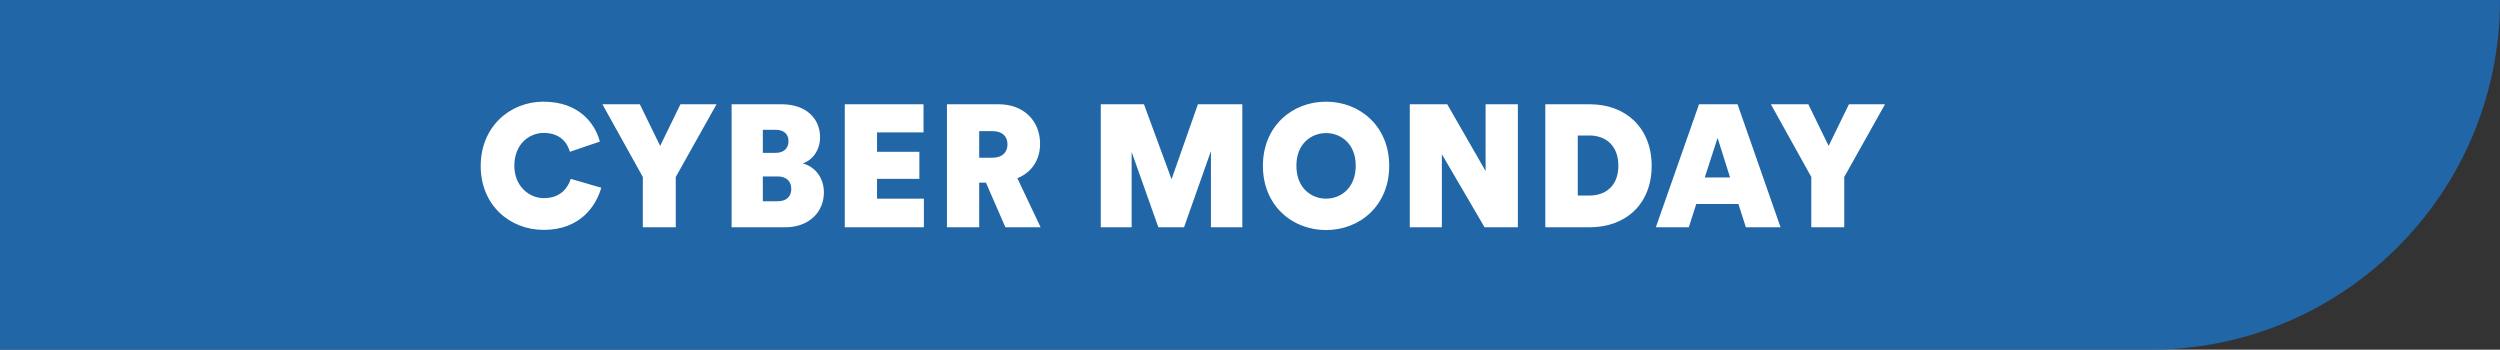 <svg width="143" height="20" viewBox="0 0 143 20" fill="none" xmlns="http://www.w3.org/2000/svg">
<rect x="0" y="0" width="143" height="20" fill="#333333" stroke="none"/>
<path d="M143 0C143 11.046 134.046 20 123 20L0 20L-1.74846e-06 1.25015e-05L143 0Z" fill="#2166A6"/>
<path d="M31.099 7.602C30.305 7.602 29.421 8.207 29.421 9.487C29.421 10.648 30.265 11.333 31.108 11.333C32.081 11.333 32.488 10.728 32.647 10.231L34.393 10.738C34.095 11.779 33.192 13.149 31.099 13.149C29.144 13.149 27.496 11.72 27.496 9.497C27.496 7.244 29.173 5.816 31.079 5.816C33.103 5.816 34.026 7.036 34.314 8.098L32.597 8.683C32.468 8.217 32.081 7.602 31.099 7.602ZM34.457 5.964H36.6L37.761 8.346L38.922 5.964H40.986L38.654 10.122V13H36.769V10.122L34.457 5.964ZM44.715 5.964C46.105 5.964 46.908 6.778 46.908 7.85C46.908 8.564 46.502 9.15 45.916 9.348C46.561 9.507 47.127 10.112 47.127 11.005C47.127 12.156 46.244 13 44.924 13H41.848V5.964H44.715ZM44.487 11.511C44.993 11.511 45.261 11.234 45.261 10.807C45.261 10.38 44.993 10.092 44.487 10.092H43.634V11.511H44.487ZM44.378 8.743C44.825 8.743 45.102 8.485 45.102 8.078C45.102 7.691 44.864 7.423 44.358 7.423H43.634V8.743H44.378ZM48.321 13V5.964H52.826V7.572H50.167V8.683H52.588V10.231H50.167V11.363H52.846V13H48.321ZM54.165 13V5.964H57.132C58.561 5.964 59.493 6.917 59.493 8.227C59.493 9.18 58.977 9.884 58.193 10.192L59.523 13H57.509L56.397 10.45H56.01V13H54.165ZM56.784 9.021C57.34 9.021 57.628 8.703 57.628 8.257C57.628 7.81 57.34 7.502 56.784 7.502H56.01V9.021H56.784ZM69.265 13V8.644L67.727 13H66.258L64.73 8.693V13H62.964V5.964H65.435L67.012 10.251L68.521 5.964H71.061V13H69.265ZM74.154 9.477C74.154 10.777 75.027 11.363 75.85 11.363C76.674 11.363 77.547 10.777 77.547 9.477C77.547 8.197 76.674 7.612 75.85 7.612C75.027 7.612 74.154 8.197 74.154 9.477ZM72.238 9.487C72.238 7.215 73.915 5.816 75.85 5.816C77.785 5.816 79.463 7.215 79.463 9.487C79.463 11.76 77.785 13.159 75.85 13.159C73.915 13.159 72.238 11.76 72.238 9.487ZM84.917 13L82.475 8.822V13H80.64V5.964H82.783L84.976 9.785V5.964H86.822V13H84.917ZM90.923 11.184C91.806 11.184 92.57 10.668 92.57 9.477C92.57 8.286 91.806 7.751 90.923 7.751H90.248V11.184H90.923ZM88.392 13V5.964H90.942C92.987 5.964 94.475 7.304 94.475 9.487C94.475 11.67 92.997 13 90.933 13H88.392ZM99.437 11.67H97.026L96.599 13H94.714L97.184 5.964H99.388L101.848 13H99.864L99.437 11.67ZM97.512 10.152H98.961L98.246 7.889L97.512 10.152ZM101.294 5.964H103.437L104.598 8.346L105.759 5.964H107.823L105.491 10.122V13H103.606V10.122L101.294 5.964Z" fill="white"/>
</svg>
